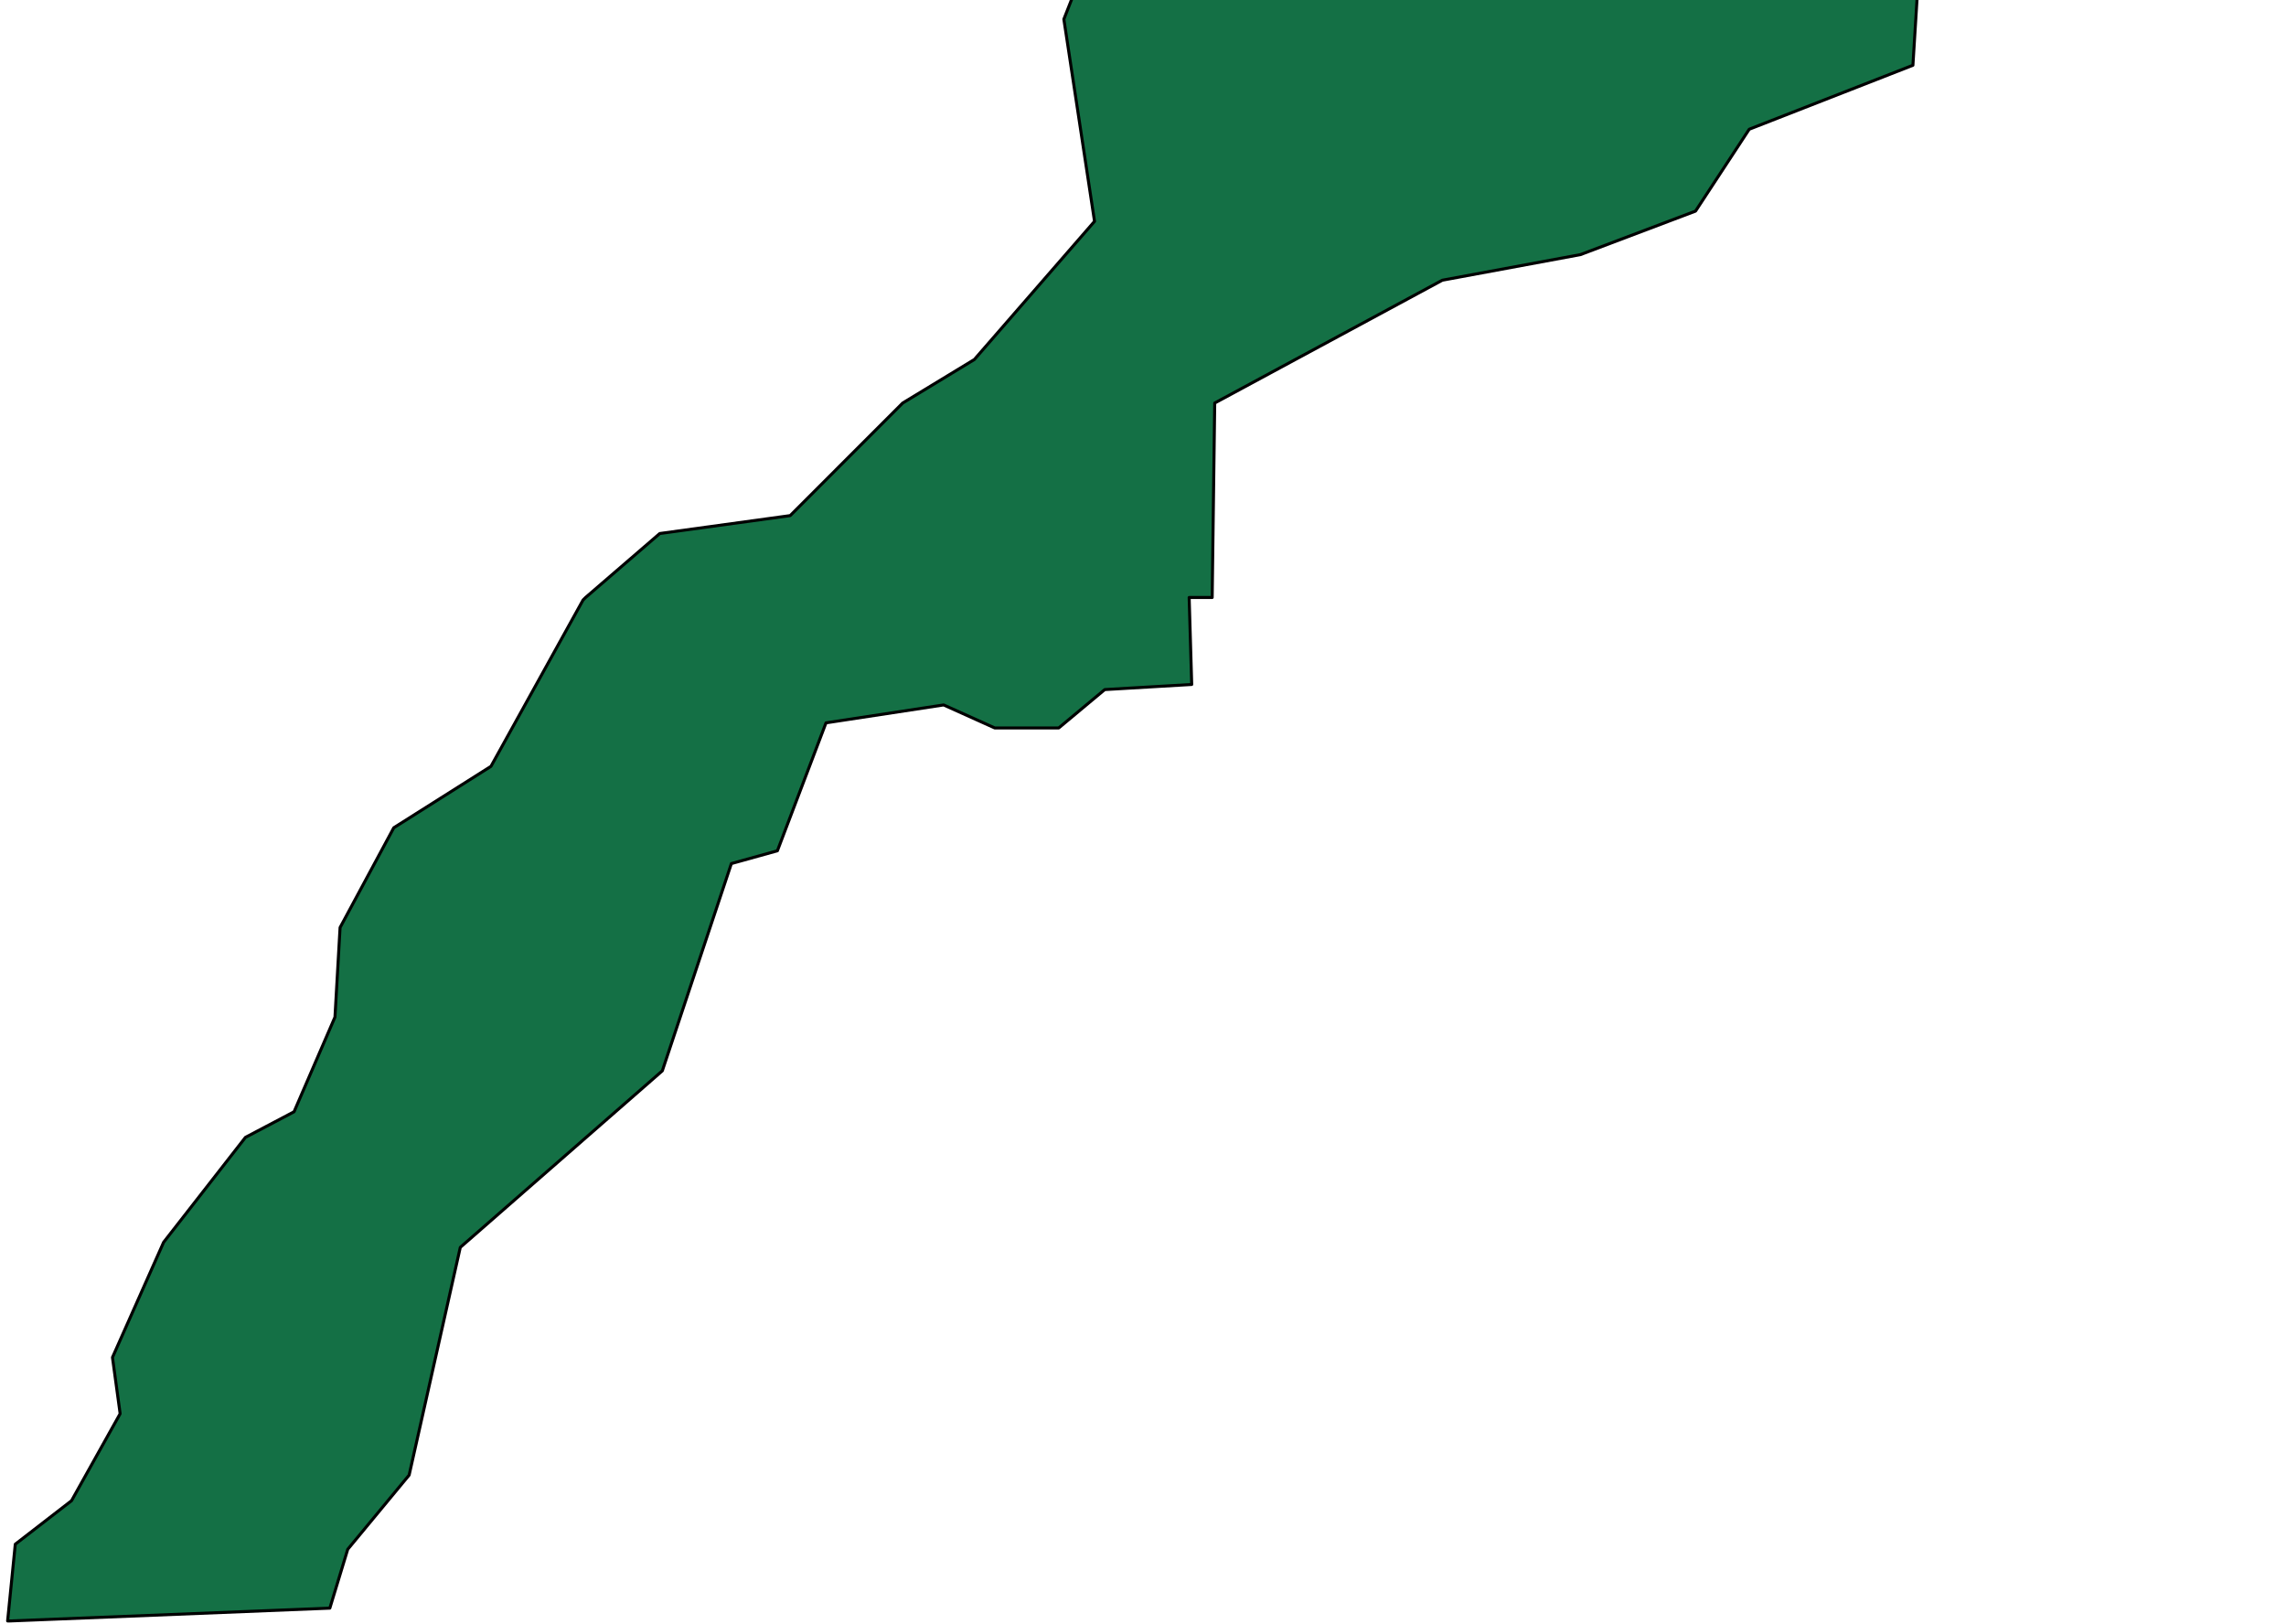 <svg width="152" height="108" viewBox="0 0 152 108" fill="none" xmlns="http://www.w3.org/2000/svg">
<path d="M141.647 -42.445L144.878 -35.47L145.388 -28.835L148.619 -17.266L151 -14.884L149.3 -10.631L137.226 -8.76L132.975 -4.847L127.703 -3.826L127.193 4.34L116.31 8.593L112.739 14.037L105.087 16.93L95.904 18.631L80.769 26.797L80.6 39.727H79.069L79.239 45.511L73.457 45.851L70.397 48.403H66.145L62.744 46.872L54.922 48.063L51.691 56.569L48.63 57.42L44.039 71.2L30.605 82.939L27.204 98.081L23.122 103.014L21.932 106.927L0.676 107.778H0.506L1.016 102.674L4.757 99.782L7.988 93.998L7.478 90.255L10.879 82.599L16.32 75.624L19.552 73.922L22.272 67.628L22.612 61.673L26.183 55.038L32.645 50.955L38.767 39.897L38.937 39.727L43.869 35.474L52.541 34.283L60.023 26.797L64.785 23.905L72.777 14.718L70.737 1.278L74.478 -8.249L76.008 -14.034L82.13 -21.349L91.313 -26.283L98.285 -30.877L104.576 -42.105L107.637 -48.91L114.269 -48.74L119.541 -44.147L128.213 -44.827L137.566 -42.445H141.647Z" fill="#147045" stroke="black" stroke-width="0.2" stroke-linecap="round" stroke-linejoin="round"/>
</svg>

